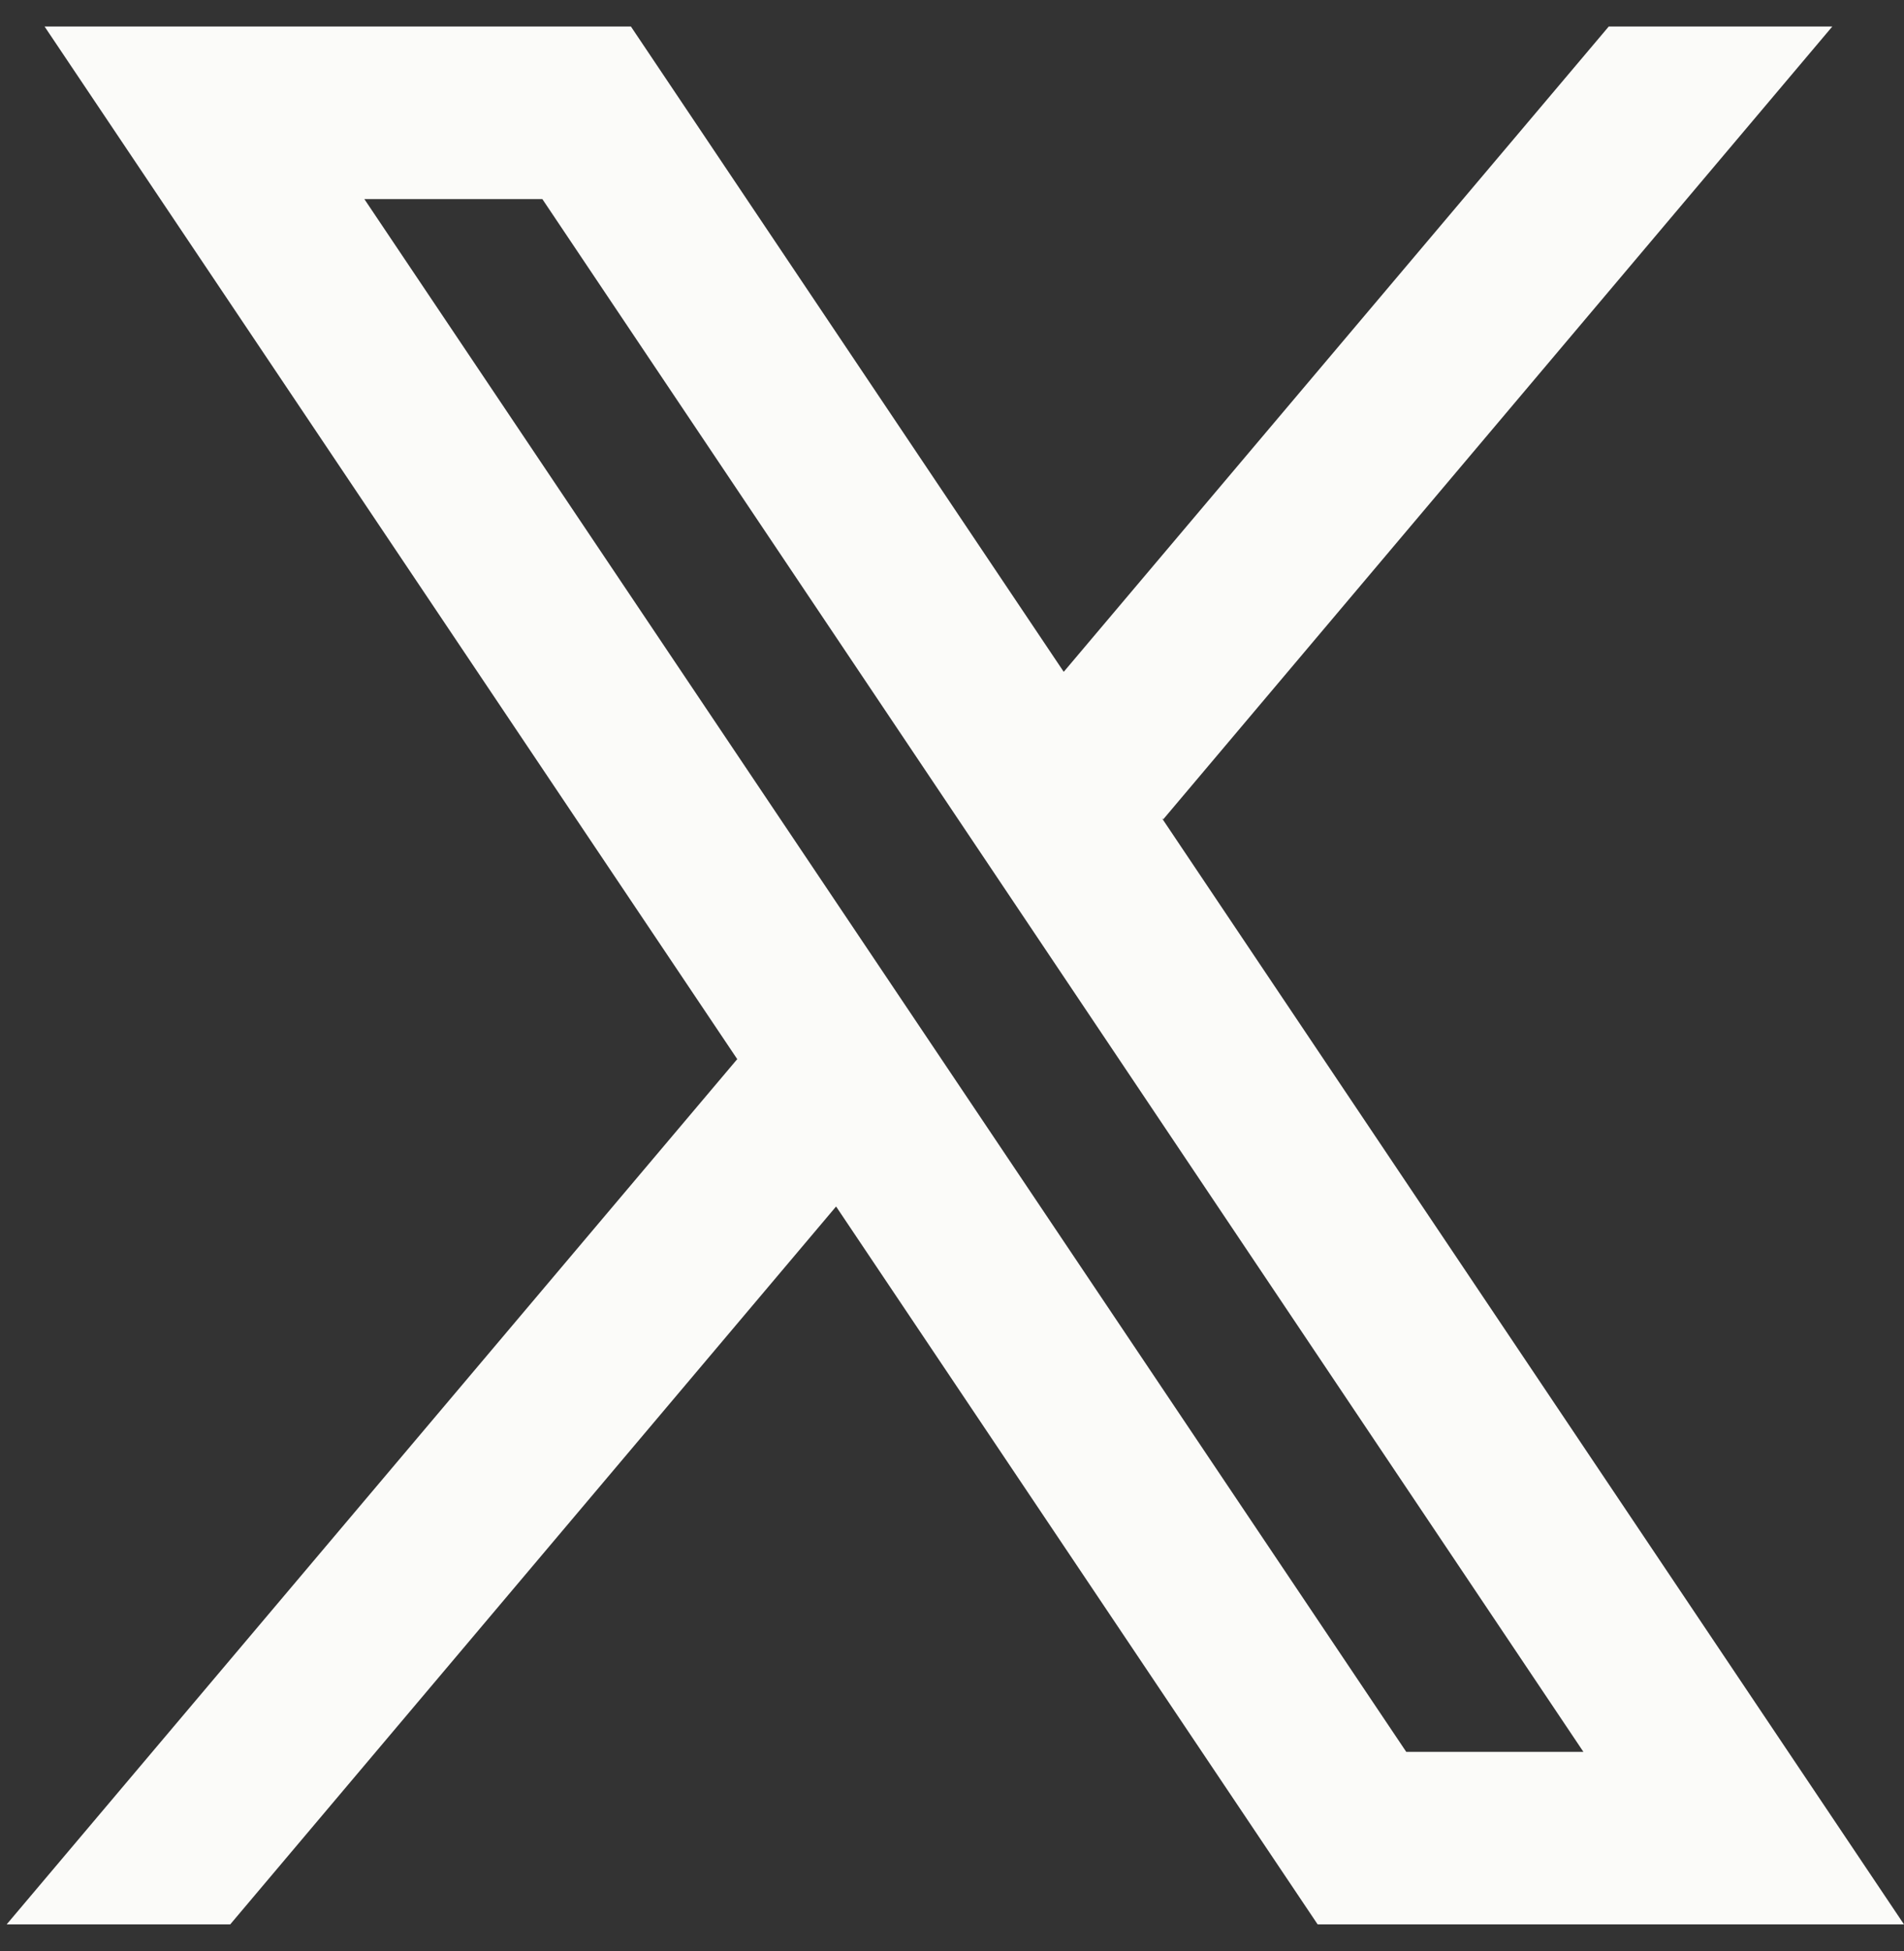 <svg width="41" height="42" viewBox="0 0 41 42" fill="none" xmlns="http://www.w3.org/2000/svg">
<rect x="0" y="0" width="41" height="42" fill="#333333" stroke="none"/>
<path d="M41 41.428L25.022 17.616L25.049 17.638L39.456 0.571H34.642L22.906 14.463L13.586 0.571H0.96L15.877 22.803L15.875 22.801L0.143 41.428H4.957L18.004 25.973L28.374 41.428H41ZM11.679 4.286L34.097 37.714H30.282L7.846 4.286H11.679Z" fill="#FBFBF9"/>
</svg>
